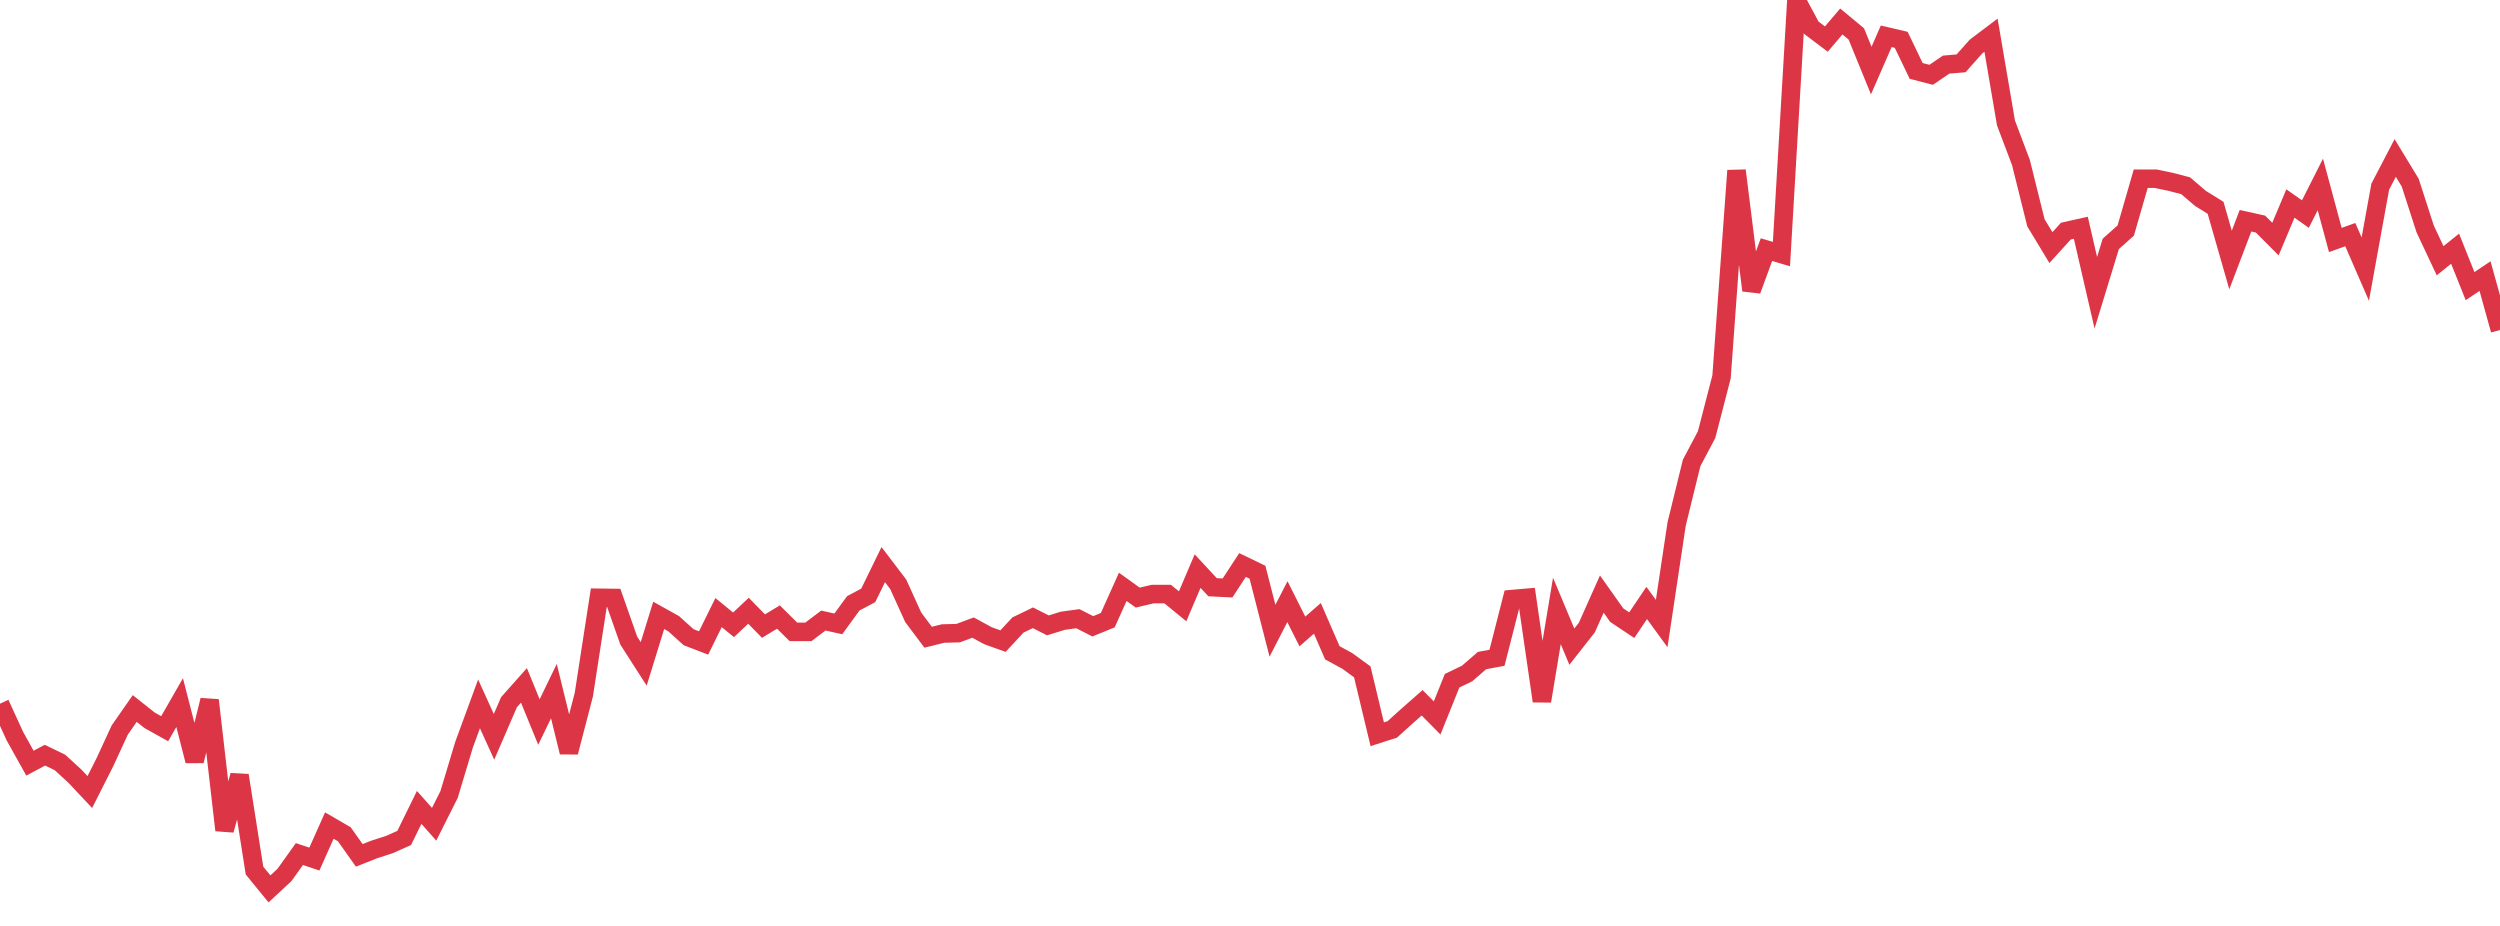 <?xml version="1.0" standalone="no"?>
<!DOCTYPE svg PUBLIC "-//W3C//DTD SVG 1.1//EN" "http://www.w3.org/Graphics/SVG/1.1/DTD/svg11.dtd">
<svg width="135" height="50" viewBox="0 0 135 50" preserveAspectRatio="none" class="sparkline" xmlns="http://www.w3.org/2000/svg"
xmlns:xlink="http://www.w3.org/1999/xlink"><path  class="sparkline--line" d="M 0 38 L 0 38 L 0.808 39.76 L 1.617 41.21 L 2.425 40.78 L 3.234 41.17 L 4.042 41.91 L 4.85 42.77 L 5.659 41.17 L 6.467 39.42 L 7.275 38.26 L 8.084 38.9 L 8.892 39.35 L 9.701 37.94 L 10.509 41.09 L 11.317 37.81 L 12.126 44.83 L 12.934 41.87 L 13.743 47.01 L 14.551 48 L 15.359 47.25 L 16.168 46.12 L 16.976 46.39 L 17.784 44.58 L 18.593 45.05 L 19.401 46.19 L 20.21 45.87 L 21.018 45.61 L 21.826 45.25 L 22.635 43.6 L 23.443 44.51 L 24.251 42.9 L 25.06 40.21 L 25.868 38.01 L 26.677 39.79 L 27.485 37.92 L 28.293 37.01 L 29.102 38.99 L 29.91 37.32 L 30.719 40.62 L 31.527 37.51 L 32.335 32.28 L 33.144 32.29 L 33.952 34.59 L 34.76 35.85 L 35.569 33.23 L 36.377 33.68 L 37.186 34.41 L 37.994 34.72 L 38.802 33.08 L 39.611 33.74 L 40.419 32.98 L 41.228 33.81 L 42.036 33.32 L 42.844 34.12 L 43.653 34.12 L 44.461 33.51 L 45.269 33.69 L 46.078 32.58 L 46.886 32.15 L 47.695 30.49 L 48.503 31.55 L 49.311 33.33 L 50.12 34.41 L 50.928 34.21 L 51.737 34.19 L 52.545 33.89 L 53.353 34.33 L 54.162 34.62 L 54.97 33.75 L 55.778 33.36 L 56.587 33.77 L 57.395 33.52 L 58.204 33.41 L 59.012 33.82 L 59.82 33.49 L 60.629 31.69 L 61.437 32.27 L 62.246 32.08 L 63.054 32.08 L 63.862 32.74 L 64.671 30.84 L 65.479 31.71 L 66.287 31.75 L 67.096 30.51 L 67.904 30.9 L 68.713 34.06 L 69.521 32.49 L 70.329 34.1 L 71.138 33.39 L 71.946 35.25 L 72.754 35.69 L 73.563 36.28 L 74.371 39.65 L 75.18 39.39 L 75.988 38.66 L 76.796 37.95 L 77.605 38.77 L 78.413 36.76 L 79.222 36.37 L 80.03 35.67 L 80.838 35.52 L 81.647 32.35 L 82.455 32.28 L 83.263 37.86 L 84.072 32.99 L 84.88 34.92 L 85.689 33.89 L 86.497 32.08 L 87.305 33.22 L 88.114 33.76 L 88.922 32.56 L 89.731 33.67 L 90.539 28.29 L 91.347 25 L 92.156 23.47 L 92.964 20.35 L 93.772 9.21 L 94.581 15.68 L 95.389 13.48 L 96.198 13.72 L 97.006 0 L 97.814 1.5 L 98.623 2.11 L 99.431 1.16 L 100.24 1.83 L 101.048 3.81 L 101.856 1.96 L 102.665 2.15 L 103.473 3.83 L 104.281 4.04 L 105.09 3.49 L 105.898 3.42 L 106.707 2.51 L 107.515 1.9 L 108.323 6.64 L 109.132 8.78 L 109.94 12.03 L 110.749 13.37 L 111.557 12.48 L 112.365 12.3 L 113.174 15.81 L 113.982 13.17 L 114.79 12.45 L 115.599 9.65 L 116.407 9.65 L 117.216 9.82 L 118.024 10.03 L 118.832 10.72 L 119.641 11.22 L 120.449 14.04 L 121.257 11.92 L 122.066 12.1 L 122.874 12.91 L 123.683 10.99 L 124.491 11.56 L 125.299 9.96 L 126.108 12.96 L 126.916 12.67 L 127.725 14.53 L 128.533 10.08 L 129.341 8.53 L 130.15 9.86 L 130.958 12.36 L 131.766 14.08 L 132.575 13.43 L 133.383 15.45 L 134.192 14.91 L 135 17.82" fill="none" stroke-width="1" stroke="#dc3545"></path></svg>